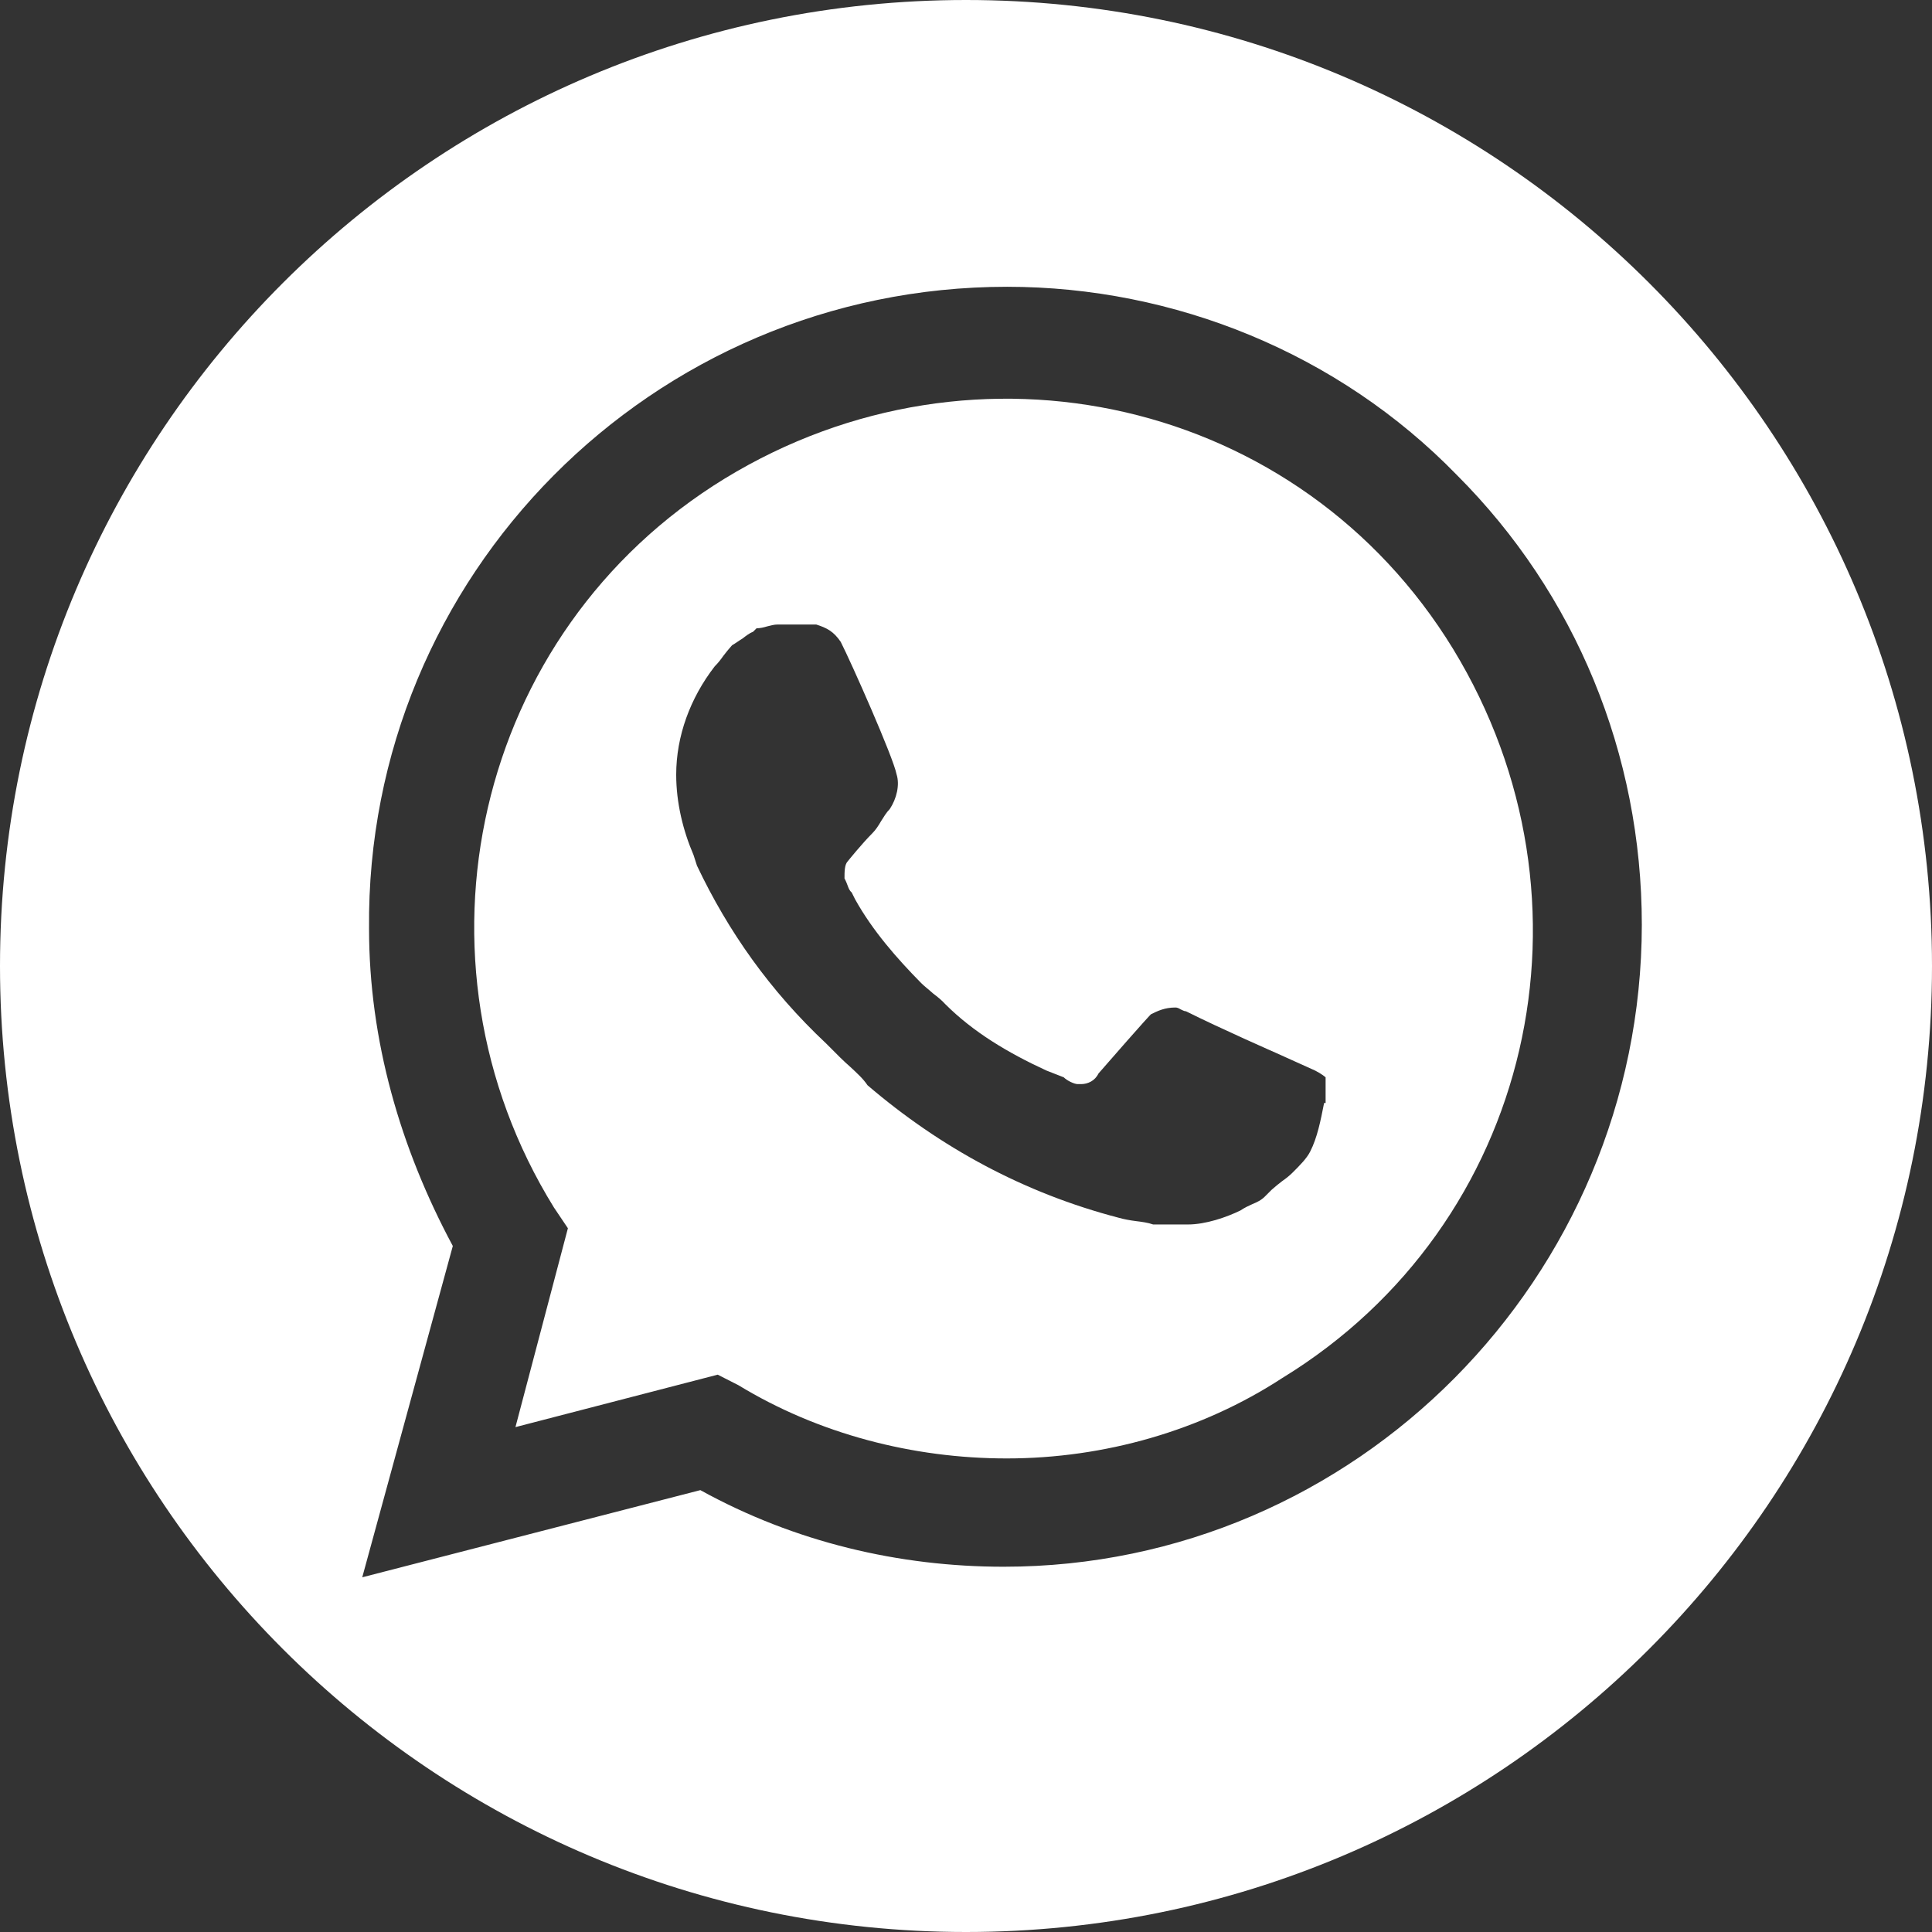 <?xml version="1.0" encoding="UTF-8"?> <svg xmlns="http://www.w3.org/2000/svg" xmlns:xlink="http://www.w3.org/1999/xlink" version="1.1" id="Слой_1" x="0px" y="0px" viewBox="0 0 512 512" style="enable-background:new 0 0 512 512;" xml:space="preserve"><rect x="0" y="0" width="512" height="512" fill="#333333" stroke="none"/> <style type="text/css"> .st0{fill:#FFFFFF;} </style> <g> <path class="st0" d="M192.1,126.8c-66.5,40.7-85.9,127.6-45.3,193.2l3.7,5.5l-13.9,52.7l53.6-13.9l5.5,2.8 c21.2,12.9,46.2,19.4,71.1,19.4c25.9,0,51.7-7.4,73-21.3c66.5-40.7,85.9-126.6,45.3-193.2C344.5,105.6,258.6,86.2,192.1,126.8z M350.9,292.3L350.9,292.3c-0.9,4.6-1.8,9.2-3.7,12.9c-0.9,1.8-2.8,3.7-4.6,5.5c-0.9,0.9-1.8,1.6-2.8,2.3c-0.9,0.7-1.8,1.4-2.8,2.3 l-1.8,1.8c-1,1-2.1,1.5-3.3,2c-0.9,0.4-2,0.9-3.2,1.7c-3.7,1.8-9.2,3.7-13.9,3.7h-9.2c-1.4-0.5-3-0.7-4.6-0.9 c-1.6-0.2-3.2-0.5-4.6-0.9c-24.9-6.5-47.1-18.5-66.5-35.1c-1.2-1.8-2.8-3.2-4.5-4.8c-0.9-0.8-1.9-1.7-2.8-2.6l-3.7-3.7 c-14.8-13.9-25.9-29.6-34.2-47.1l-0.9-2.8c-2.8-6.5-4.6-13.9-4.6-21.3c0-10.2,3.7-20.3,10.2-28.7c0.9-0.9,1.6-1.8,2.3-2.8 c0.7-0.9,1.4-1.8,2.3-2.8c0.9-0.5,1.8-1.2,2.8-1.8c0.9-0.7,1.8-1.4,2.8-1.8l0.9-0.9c0.9,0,1.8-0.2,2.8-0.5c0.9-0.2,1.8-0.5,2.8-0.5 h10.2c2.8,0.9,4.6,1.8,6.5,4.6c2.8,5.5,13.9,30.5,14.8,35.1c0.9,2.8,0,6.5-1.8,9.2c-0.9,0.9-1.6,2.1-2.3,3.2 c-0.7,1.2-1.4,2.3-2.3,3.2c-2.8,2.8-6.5,7.4-6.5,7.4c-0.9,0.9-0.9,2.8-0.9,4.6c0.4,0.7,0.6,1.3,0.8,1.8c0.3,0.8,0.5,1.4,1.1,1.9 l0.9,1.8c4.6,8.3,11.1,15.7,17.5,22.2c0.9,0.9,2.1,1.8,3.2,2.8c1.2,0.9,2.3,1.8,3.2,2.8c7.4,7.4,16.6,12.9,26.8,17.6l4.6,1.8 c0.9,0.9,2.8,1.8,3.7,1.8h0.9c1.8,0,3.7-0.9,4.6-2.8c12.9-14.8,13.9-15.7,13.9-15.7c1.8-0.9,3.7-1.8,6.5-1.8c0.5,0,0.9,0.2,1.4,0.5 c0.5,0.2,0.9,0.5,1.4,0.5c9.2,4.6,24,11.1,24,11.1l0,0l10.2,4.6c1.8,0.9,2.8,1.8,2.8,1.8V292.3z"></path> <path class="st0" d="M256,0C114.6,0,0,114.6,0,256s114.6,256,256,256s256-114.6,256-256S397.4,0,256,0z M266,415.2 c-27.7,0-55.4-6.5-80.4-20.3L96,418l24-87.8c-13.9-25.9-22.2-54.5-22.2-84.1C96.9,152.7,172.7,76,266.9,76 c44.3,0,87.8,17.6,119.2,49.9c31.4,31.4,49,73.9,49,119.2C435,338.5,359.3,415.2,266,415.2z"></path> </g> </svg> 